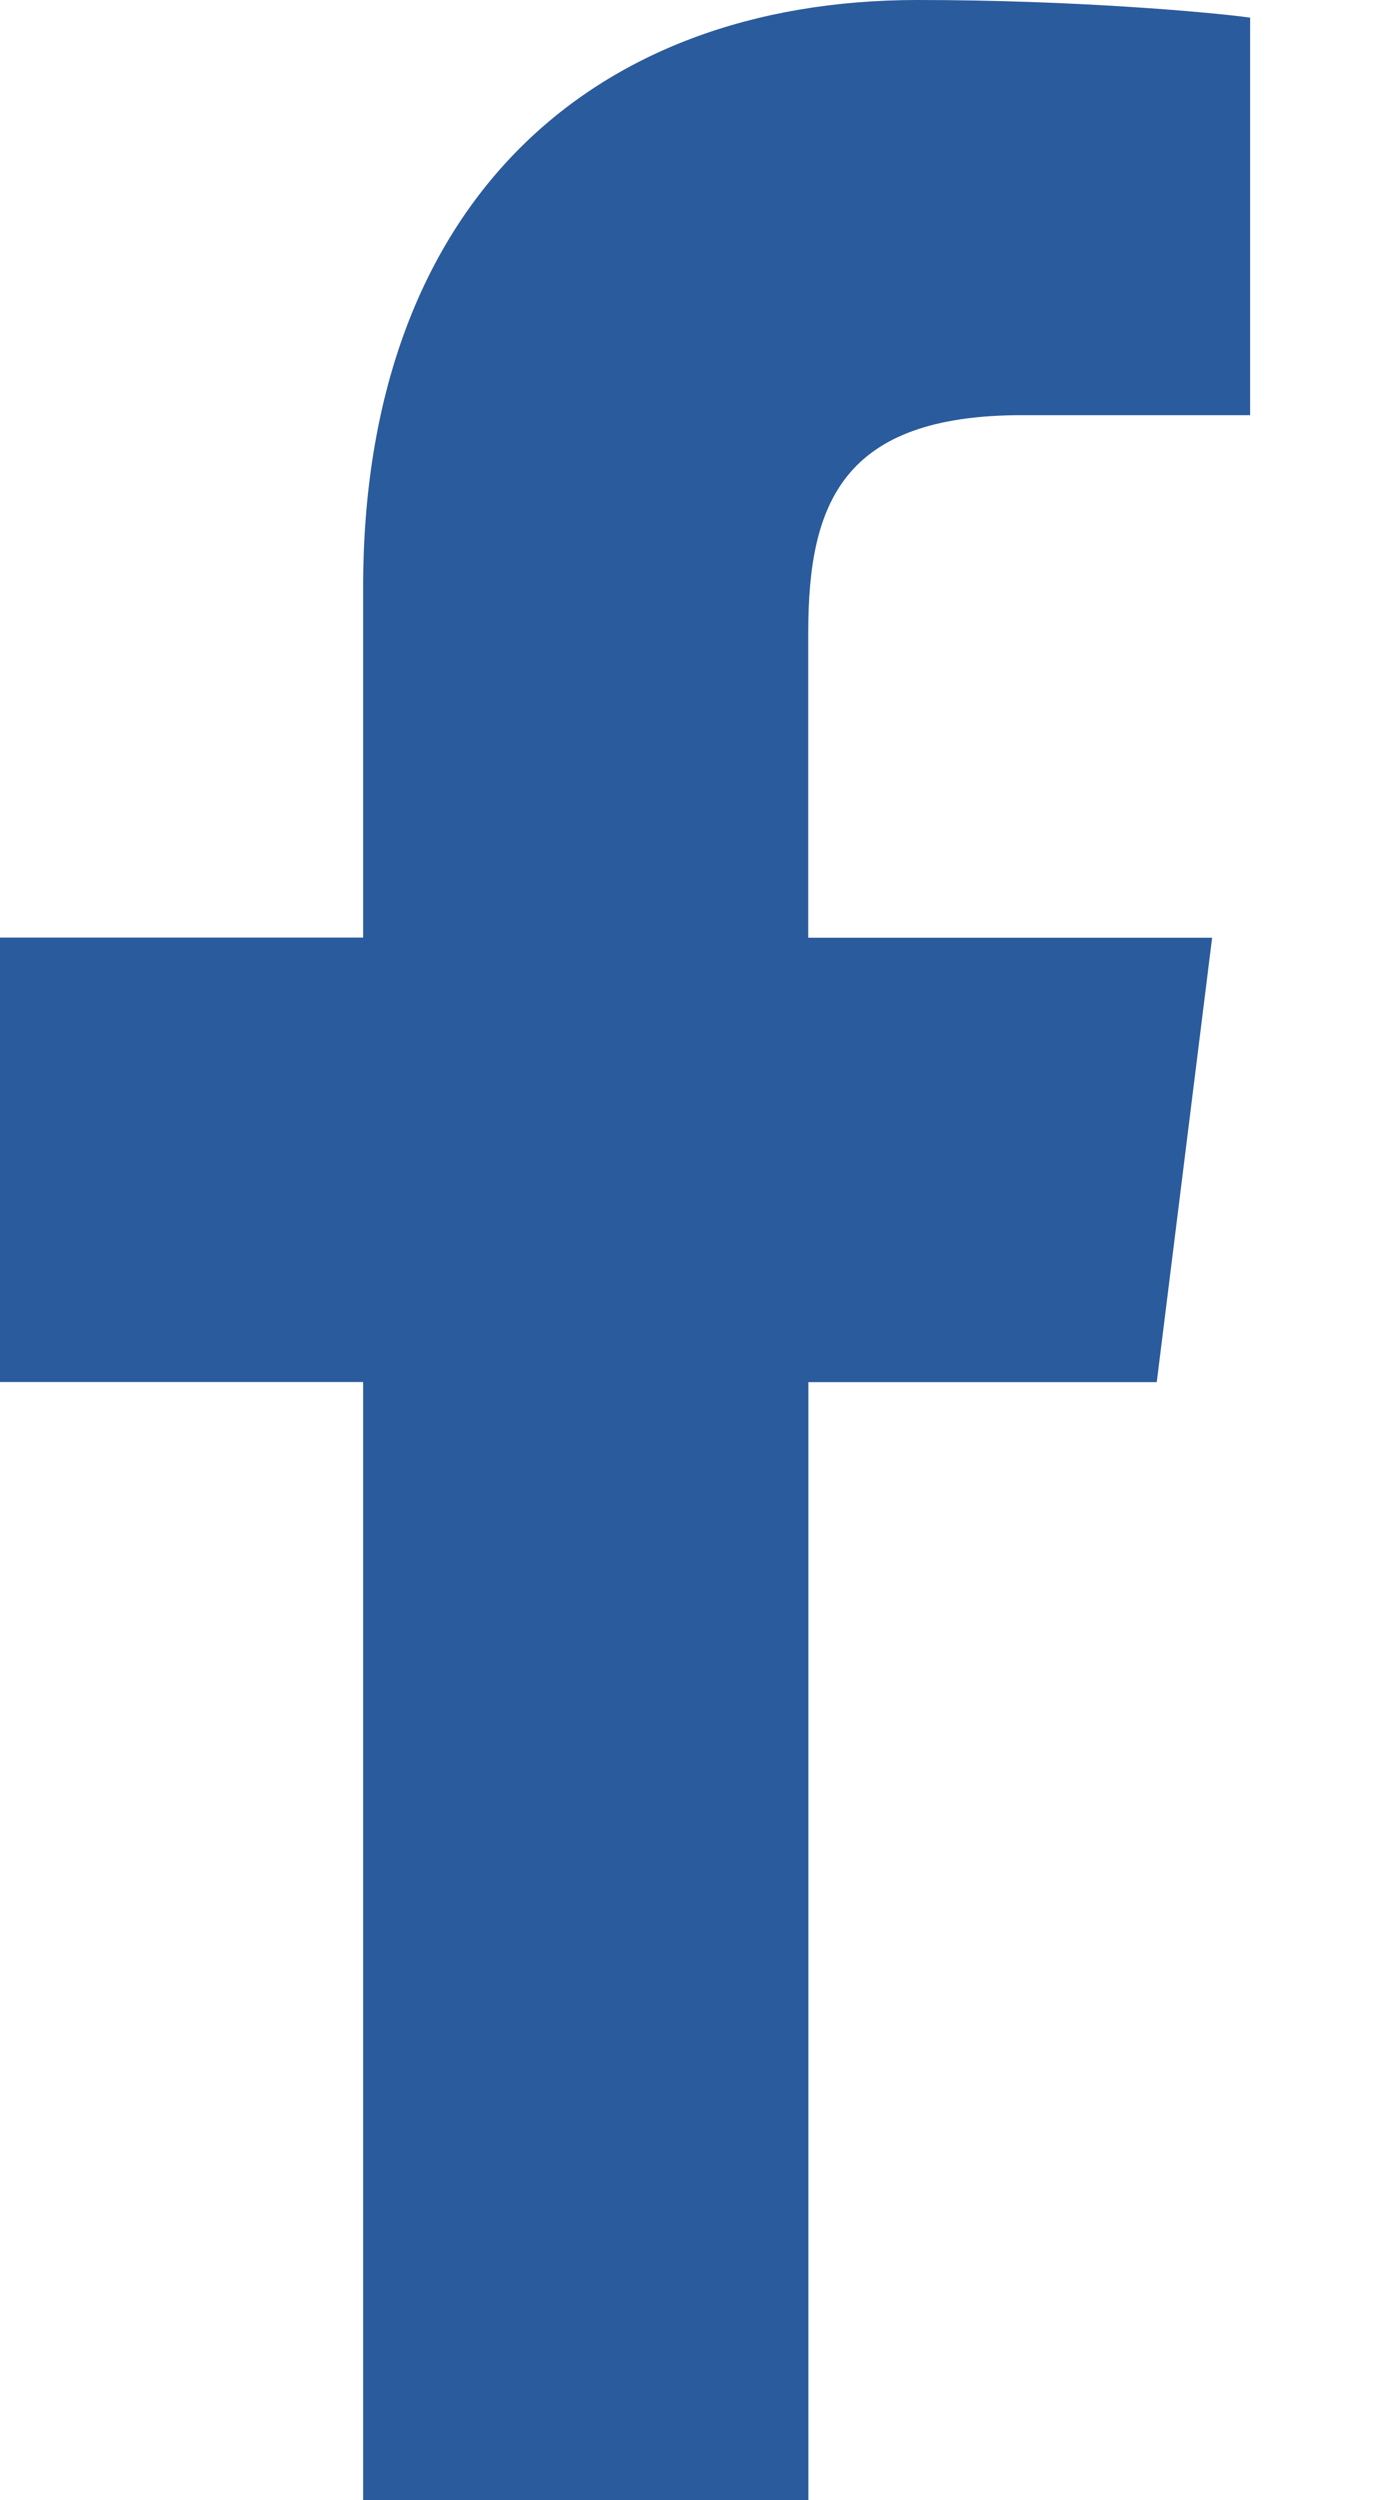 <?xml version="1.0" encoding="utf-8"?>
<svg width="11px" height="20px" viewBox="0 0 11 20" version="1.1" xmlns:xlink="http://www.w3.org/1999/xlink" xmlns="http://www.w3.org/2000/svg">
  <desc>Created with Lunacy</desc>
  <g id="s-facebook">
    <path d="M8.175 3.321L10.001 3.321L10.001 0.141C9.686 0.098 8.602 0 7.341 0C4.708 0 2.905 1.656 2.905 4.699L2.905 7.5L0 7.5L0 11.055L2.905 11.055L2.905 20L6.467 20L6.467 11.056L9.254 11.056L9.697 7.501L6.466 7.501L6.466 5.052C6.467 4.024 6.743 3.321 8.175 3.321L8.175 3.321Z" id="Shape" fill="#2A5B9C" stroke="none" />
  </g>
</svg>